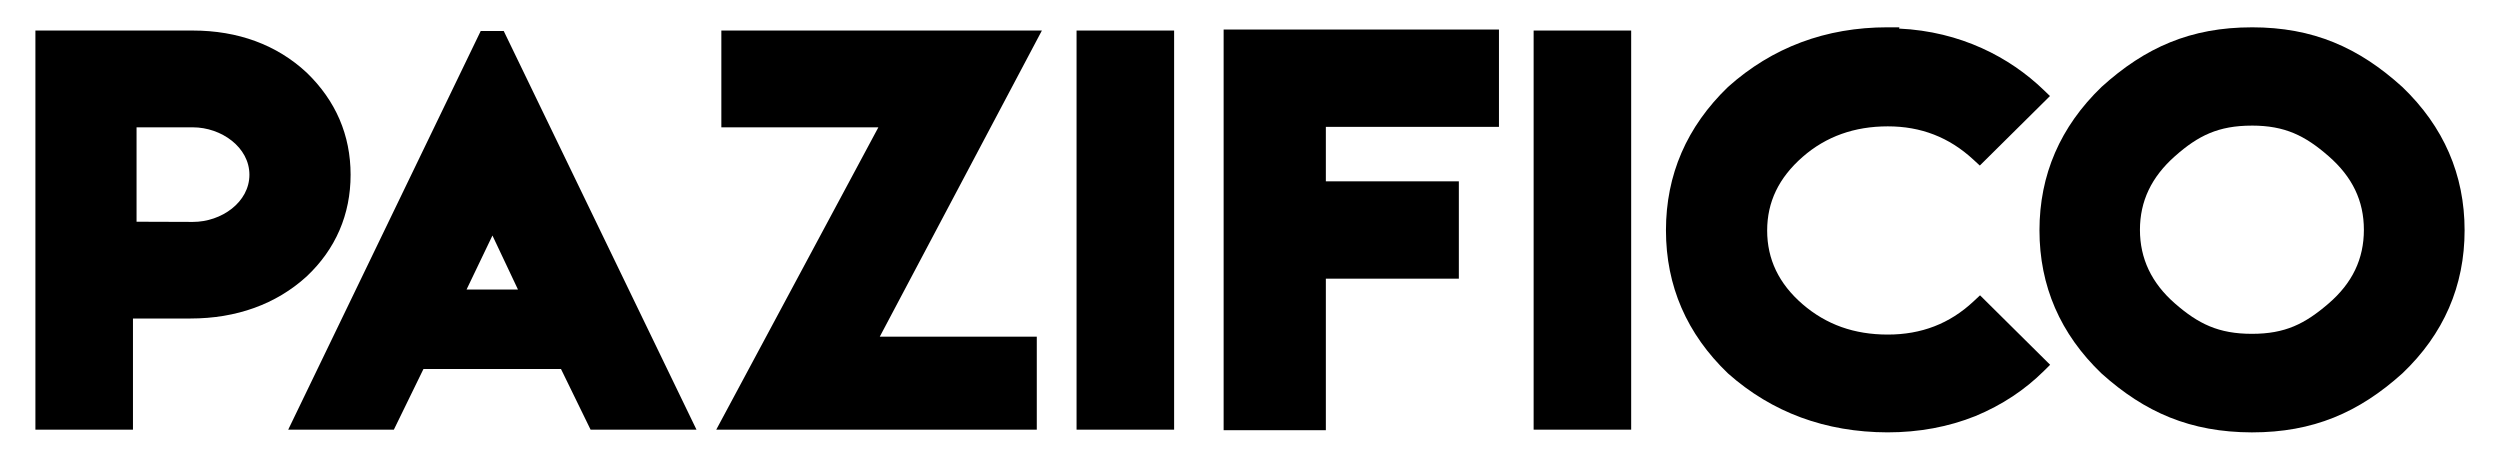 <svg xmlns="http://www.w3.org/2000/svg" id="blk" viewBox="0 0 1588 292"><path d="M22.49,272.92V19.4s100.02,0,100.02,0c28.55,0,53.31,9.02,72.31,26.75,18.46,17.82,27.88,39.7,27.88,64.86s-9.43,47.17-27.92,64.58c-19.39,17.68-44.73,26.72-73.72,26.72h-36.6v70.62H22.49ZM122.5,80.89h-35.76v59.95l35.77.12c18.21,0,35.92-12.54,35.92-29.97s-17.82-30.11-35.93-30.11Z"></path><path d="M183.07,272.92L305.34,19.71h14.64l122.43,253.21h-67.27l-18.8-38.53h-87.36l-18.8,38.53h-67.11ZM296.36,183.9h32.65l-16.21-34.3-16.44,34.3Z"></path><path d="M458.2,19.4h203.61l-102.97,194.44h99.73v59.08h-203.61l102.97-192.03h-99.73V19.4Z"></path><path d="M683.83,272.92V19.4h61.97v253.52h-61.97Z"></path><path d="M777.25,18.77h174.89v61.81h-109.96v34.6h84.48v61.81h-84.48v96.25h-64.93V18.77Z"></path><path d="M974.16,272.92V19.4h61.96v253.52h-61.96Z"></path><path d="M1206.28,18.15c39.12,1.81,70.36,18.27,91.82,38.96l4.04,3.89-44.56,44.16-4.17-3.84c-15.38-14.17-33.21-21.06-54.29-21.06s-39.17,6.37-54.07,19.39c-15.17,13.26-22.55,28.63-22.55,46.81s7.39,33.74,22.52,46.79c15.02,12.95,32.76,19.27,54.1,19.27s39.3-6.9,54.43-21.04l4.17-3.89,44.52,44.13-3.93,3.89c-12.14,12.03-26.48,21.6-43.49,28.67-17.28,6.92-35.94,10.36-55.88,10.36-39.41-.1-73.43-12.67-101.31-37.43-26.19-25.07-39.42-55.61-39.42-90.91s13.23-65.79,39.4-91.05c28.09-25.16,62.13-37.9,101.34-37.9h7.55l-.21.8Z"></path><path d="M1430.41,17.35c38.83,0,67.81,12.75,95.54,37.89,26.27,25.15,39.56,55.75,39.56,91.06s-13.29,65.97-39.58,90.92c-27.63,24.85-56.6,37.43-95.53,37.43-39.03-.1-67.98-12.67-95.52-37.43-26.18-25.07-39.41-55.61-39.41-90.91s13.23-65.79,39.39-91.05c27.75-25.16,56.71-37.9,95.54-37.9ZM1430.41,79.79c-21.3,0-34.14,6.37-48.85,19.39-14.99,13.26-22.27,28.63-22.27,46.81s7.29,33.74,22.25,46.79c14.83,12.94,27.69,19.27,48.88,19.27s33.67-6.32,48.74-19.3c15.04-12.95,22.38-28.28,22.38-46.76s-7.34-33.63-22.41-46.79c-14.96-13.06-27.77-19.42-48.72-19.42Z"></path></svg>